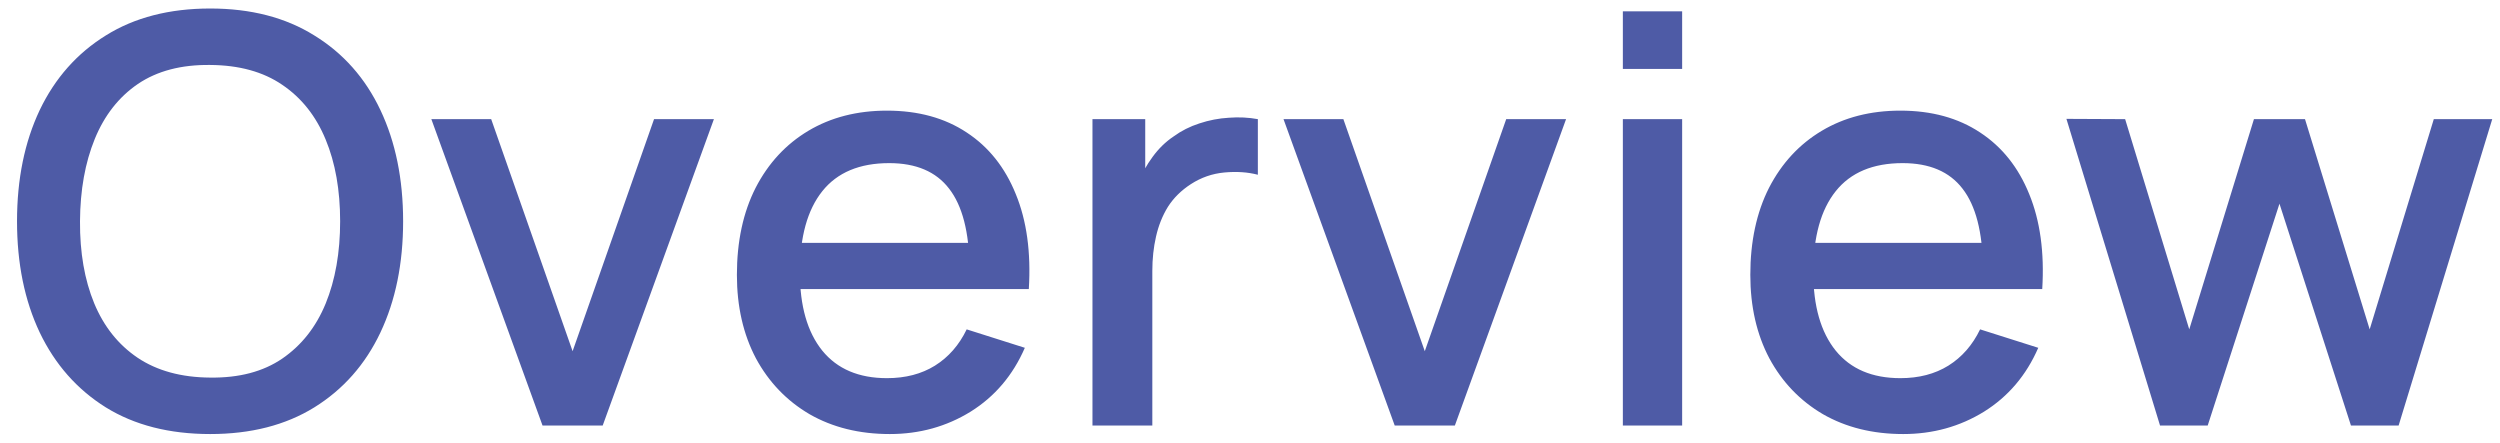<svg width="141" height="25" viewBox="0 0 141 25" fill="none" xmlns="http://www.w3.org/2000/svg">
<path d="M11.856 24.48C9.552 24.48 7.589 23.979 5.968 22.976C4.347 21.963 3.104 20.555 2.24 18.752C1.387 16.949 0.96 14.859 0.96 12.48C0.96 10.101 1.387 8.011 2.24 6.208C3.104 4.405 4.347 3.003 5.968 2C7.589 0.987 9.552 0.48 11.856 0.48C14.149 0.48 16.107 0.987 17.728 2C19.36 3.003 20.603 4.405 21.456 6.208C22.309 8.011 22.736 10.101 22.736 12.48C22.736 14.859 22.309 16.949 21.456 18.752C20.603 20.555 19.36 21.963 17.728 22.976C16.107 23.979 14.149 24.48 11.856 24.48ZM11.856 21.296C13.488 21.317 14.843 20.96 15.92 20.224C17.008 19.477 17.824 18.443 18.368 17.12C18.912 15.787 19.184 14.24 19.184 12.48C19.184 10.72 18.912 9.184 18.368 7.872C17.824 6.549 17.008 5.52 15.92 4.784C14.843 4.048 13.488 3.675 11.856 3.664C10.224 3.643 8.864 4 7.776 4.736C6.699 5.472 5.888 6.507 5.344 7.84C4.8 9.173 4.523 10.72 4.512 12.48C4.501 14.24 4.768 15.781 5.312 17.104C5.856 18.416 6.672 19.44 7.76 20.176C8.859 20.912 10.224 21.285 11.856 21.296ZM30.599 24L24.328 6.72H27.703L32.295 19.808L36.888 6.72H40.264L33.992 24H30.599ZM50.185 24.48C48.468 24.48 46.959 24.107 45.657 23.36C44.367 22.603 43.359 21.552 42.633 20.208C41.919 18.853 41.561 17.285 41.561 15.504C41.561 13.616 41.913 11.979 42.617 10.592C43.332 9.205 44.324 8.133 45.593 7.376C46.863 6.619 48.34 6.24 50.025 6.24C51.785 6.24 53.284 6.651 54.521 7.472C55.759 8.283 56.681 9.44 57.289 10.944C57.908 12.448 58.153 14.235 58.025 16.304H54.681V15.088C54.66 13.083 54.276 11.6 53.529 10.64C52.793 9.68 51.668 9.2 50.153 9.2C48.479 9.2 47.22 9.728 46.377 10.784C45.535 11.84 45.113 13.365 45.113 15.36C45.113 17.259 45.535 18.731 46.377 19.776C47.22 20.811 48.436 21.328 50.025 21.328C51.071 21.328 51.972 21.093 52.729 20.624C53.497 20.144 54.095 19.461 54.521 18.576L57.801 19.616C57.129 21.163 56.111 22.363 54.745 23.216C53.38 24.059 51.86 24.48 50.185 24.48ZM44.025 16.304V13.696H56.361V16.304H44.025ZM61.615 24V6.72H64.591V10.912L64.175 10.368C64.388 9.813 64.666 9.307 65.007 8.848C65.348 8.379 65.743 7.995 66.191 7.696C66.628 7.376 67.114 7.131 67.647 6.96C68.191 6.779 68.746 6.672 69.311 6.64C69.876 6.597 70.42 6.624 70.943 6.72V9.856C70.378 9.707 69.748 9.664 69.055 9.728C68.372 9.792 67.743 10.011 67.167 10.384C66.623 10.736 66.191 11.163 65.871 11.664C65.562 12.165 65.338 12.725 65.199 13.344C65.06 13.952 64.991 14.597 64.991 15.28V24H61.615ZM78.662 24L72.39 6.72H75.766L80.358 19.808L84.95 6.72H88.326L82.054 24H78.662ZM91.529 3.888V0.64H94.873V3.888H91.529ZM91.529 24V6.72H94.873V24H91.529ZM107.342 24.48C105.624 24.48 104.115 24.107 102.814 23.36C101.523 22.603 100.515 21.552 99.79 20.208C99.075 18.853 98.718 17.285 98.718 15.504C98.718 13.616 99.07 11.979 99.773 10.592C100.488 9.205 101.48 8.133 102.75 7.376C104.019 6.619 105.496 6.24 107.182 6.24C108.942 6.24 110.44 6.651 111.678 7.472C112.915 8.283 113.838 9.44 114.446 10.944C115.064 12.448 115.31 14.235 115.182 16.304H111.838V15.088C111.816 13.083 111.432 11.6 110.686 10.64C109.95 9.68 108.824 9.2 107.31 9.2C105.635 9.2 104.376 9.728 103.534 10.784C102.691 11.84 102.27 13.365 102.27 15.36C102.27 17.259 102.691 18.731 103.534 19.776C104.376 20.811 105.592 21.328 107.182 21.328C108.227 21.328 109.128 21.093 109.886 20.624C110.654 20.144 111.251 19.461 111.678 18.576L114.958 19.616C114.286 21.163 113.267 22.363 111.902 23.216C110.536 24.059 109.016 24.48 107.342 24.48ZM101.182 16.304V13.696H113.517V16.304H101.182ZM121.826 24L116.546 6.704L119.858 6.72L123.474 18.576L127.122 6.72H130.002L133.65 18.576L137.266 6.72H140.562L135.282 24H132.594L128.562 11.488L124.514 24H121.826Z" fill="#4E5BA6"/>
</svg>

